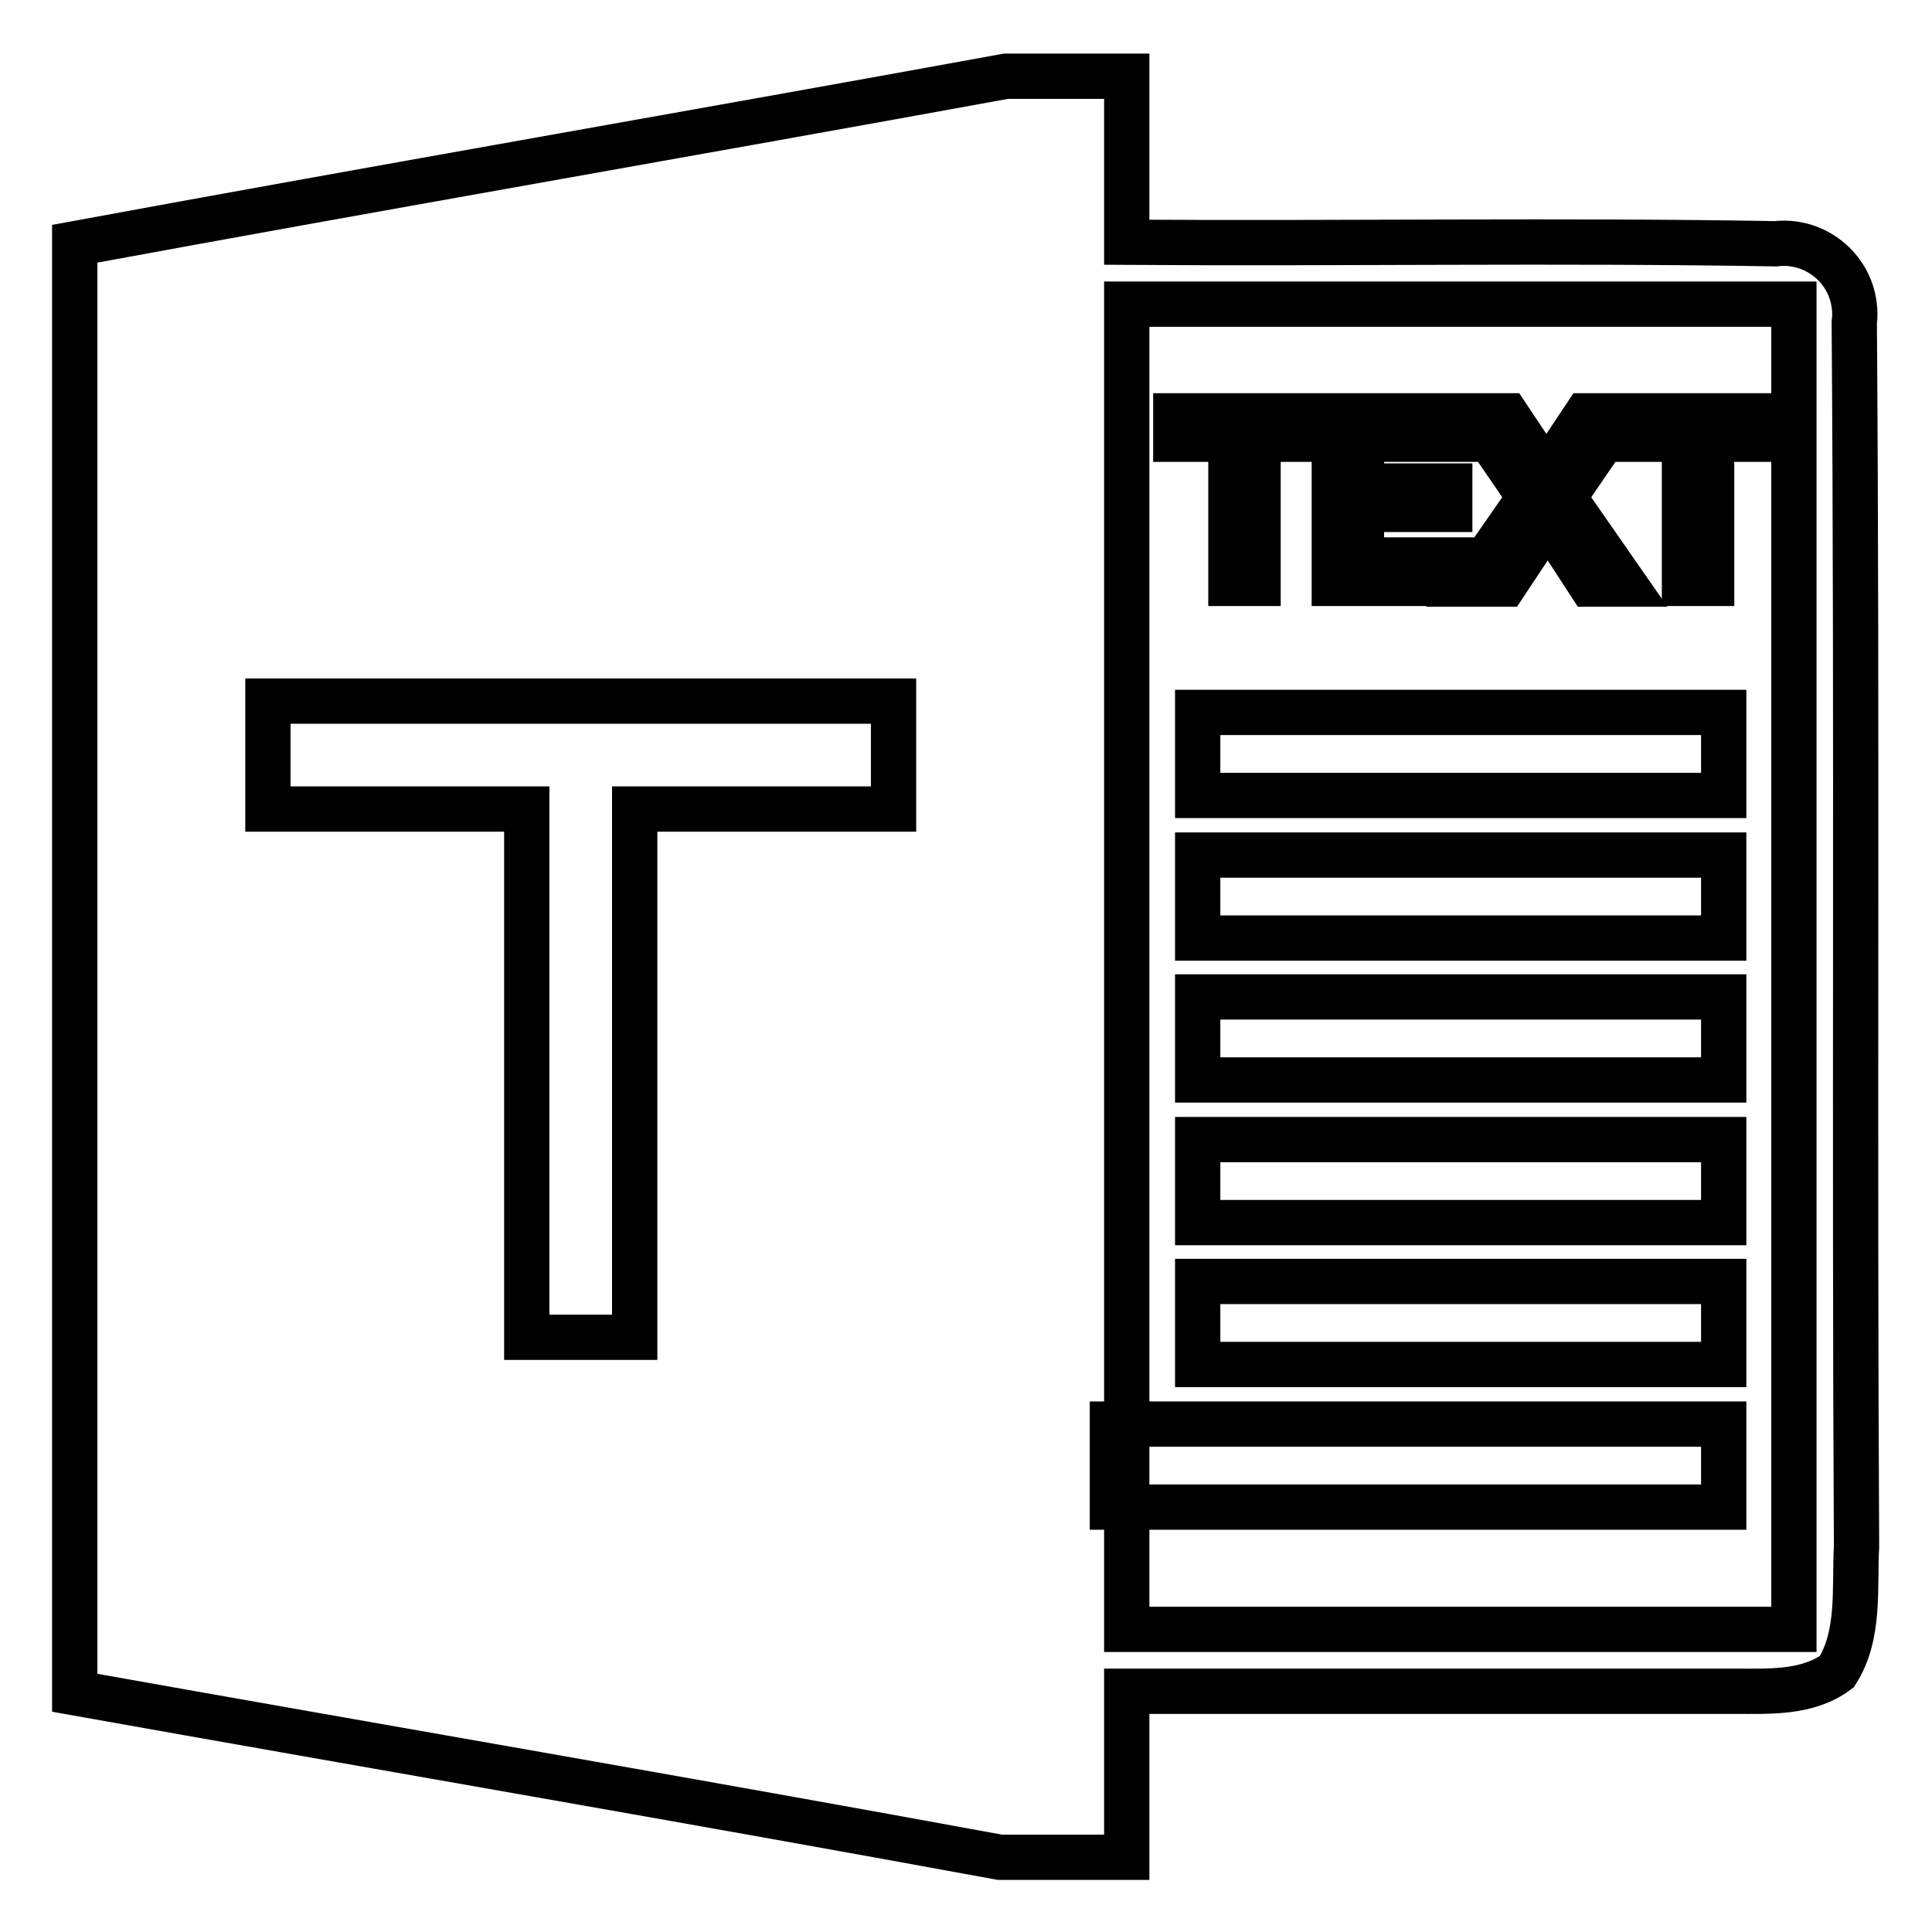 <?xml version="1.0" encoding="utf-8"?>
<!-- Svg Vector Icons : http://www.onlinewebfonts.com/icon -->
<!DOCTYPE svg PUBLIC "-//W3C//DTD SVG 1.1//EN" "http://www.w3.org/Graphics/SVG/1.1/DTD/svg11.dtd">
<svg version="1.1" xmlns="http://www.w3.org/2000/svg" xmlns:xlink="http://www.w3.org/1999/xlink" x="0px" y="0px" viewBox="0 0 256 256" enable-background="new 0 0 256 256" xml:space="preserve">
<g> <path stroke-width="6" fill-opacity="0" stroke="#000000"  d="M133.3,10.1h16v22c28.6,0.2,57.2-0.3,86,0.2c5.1-0.6,9.8,3.1,10.4,8.2c0.1,0.7,0.1,1.5,0,2.2 c0.4,54.1,0,108.1,0.3,162.2c-0.3,5.5,0.5,11.7-2.6,16.6c-3.9,2.9-9,2.6-13.6,2.6h-80.5v22h-16.8c-40.8-7.5-81.7-14.5-122.6-21.8 v-192C51.1,24.7,92.2,17.6,133.3,10.1z"/> <path stroke-width="6" fill-opacity="0" stroke="#000000"  d="M118.3,92.9H35.5v14.3h34.3v70h14.3v-70h34.3V92.9z M149.3,40.3v175.6h88.4V40.3H149.3z M199.7,55.1 l5.2,7.8l5.2-7.8h4.5l-7.4,10.8l8,11.5h-4.5l-5.6-8.6l-5.7,8.6h-4.7l8-11.5l-7.4-10.8H199.7z M192.8,55.1v3.1h-12.4v6.2h11.7v3.1 h-11.7v6.7h13v3.1h-16.6V55.1H192.8z M155.8,58.2v-3.1h18.2v3.1h-7.3v19.1h-3.6V58.2H155.8z M234.1,58.2h-7.3v19.1h-3.6V58.2h-7.3 v-3.1H234L234.1,58.2z"/> <path stroke-width="6" fill-opacity="0" stroke="#000000"  d="M158.7,94.4h69.7v11h-69.7V94.4z M158.7,113.3h69.7v11h-69.7V113.3z M158.7,132.1h69.7v11h-69.7V132.1z  M158.7,151h69.7v11h-69.7V151z M158.7,169.8h69.7v11h-69.7V169.8z M147.4,188.7h81v11h-81V188.7z"/></g>
</svg>